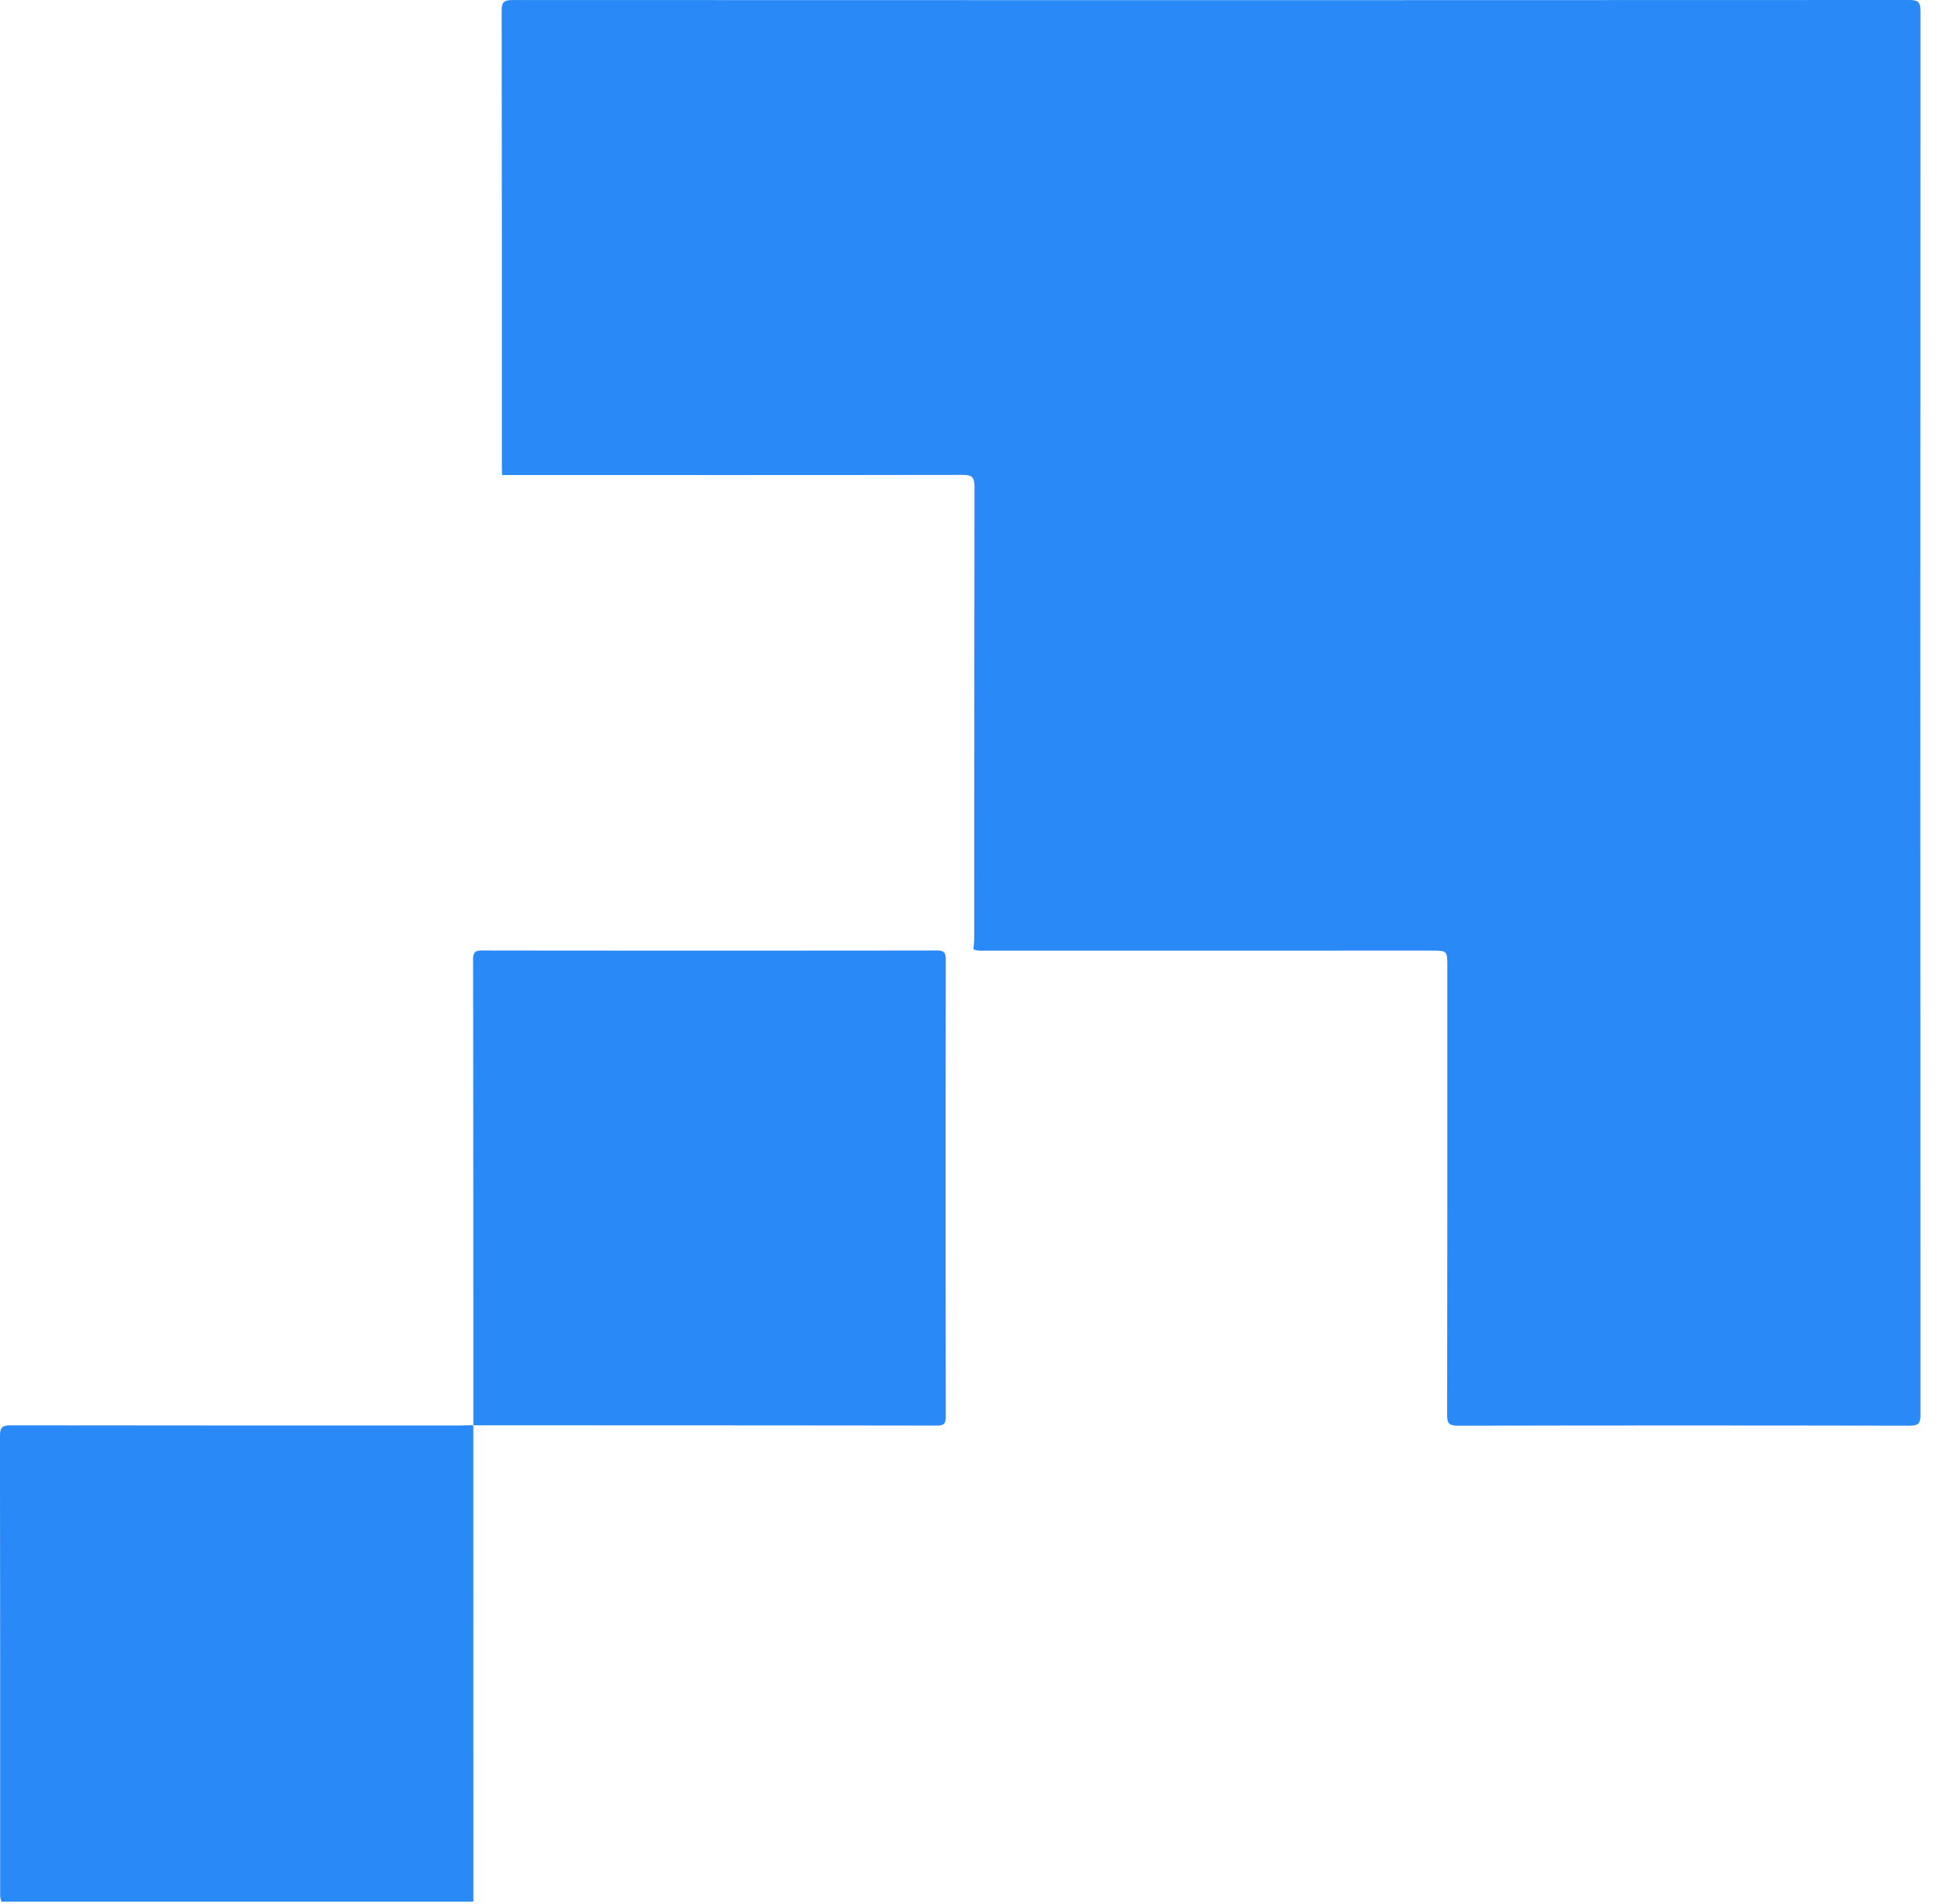 <?xml version="1.0" encoding="UTF-8"?> <svg xmlns="http://www.w3.org/2000/svg" width="49" height="48" fill="none"><path d="M.041 47.94c-.045-.086-.037-.179-.037-.27 0-3.822.002-7.644-.005-11.465 0-.229.066-.273.28-.272 3.768.006 7.536.004 11.304.004.1 0 .2-.006.299-.008l.052.009-.004-.003.002 12.005H.041ZM24.535 23.932c.007-.091.021-.181.021-.272.002-3.797 0-7.594.007-11.39 0-.248-.068-.299-.304-.298-3.867.007-7.735.004-11.603.003-.002-.058-.006-.117-.006-.175 0-3.842.002-7.683-.005-11.525-.001-.225.06-.274.277-.274C24.659.006 36.397.006 48.135 0c.228 0 .272.072.272.285-.005 11.792-.005 23.584 0 35.377 0 .215-.044.28-.27.28-3.796-.008-7.592-.008-11.389 0-.22 0-.273-.055-.272-.276.007-3.765.005-7.532.005-11.298 0-.403 0-.403-.413-.403H24.88c-.116 0-.234.017-.345-.033Z" fill="#2889F7"></path><path d="M11.931 35.937c0-3.918 0-7.834-.006-11.751 0-.177.052-.224.224-.224 3.822.005 7.644.005 11.465 0 .175 0 .226.052.225.227a4812.19 4812.19 0 0 0 0 11.525c0 .174-.046.225-.222.225-3.896-.006-7.793-.006-11.69-.007l.005.005Z" fill="#2889F7"></path></svg> 
